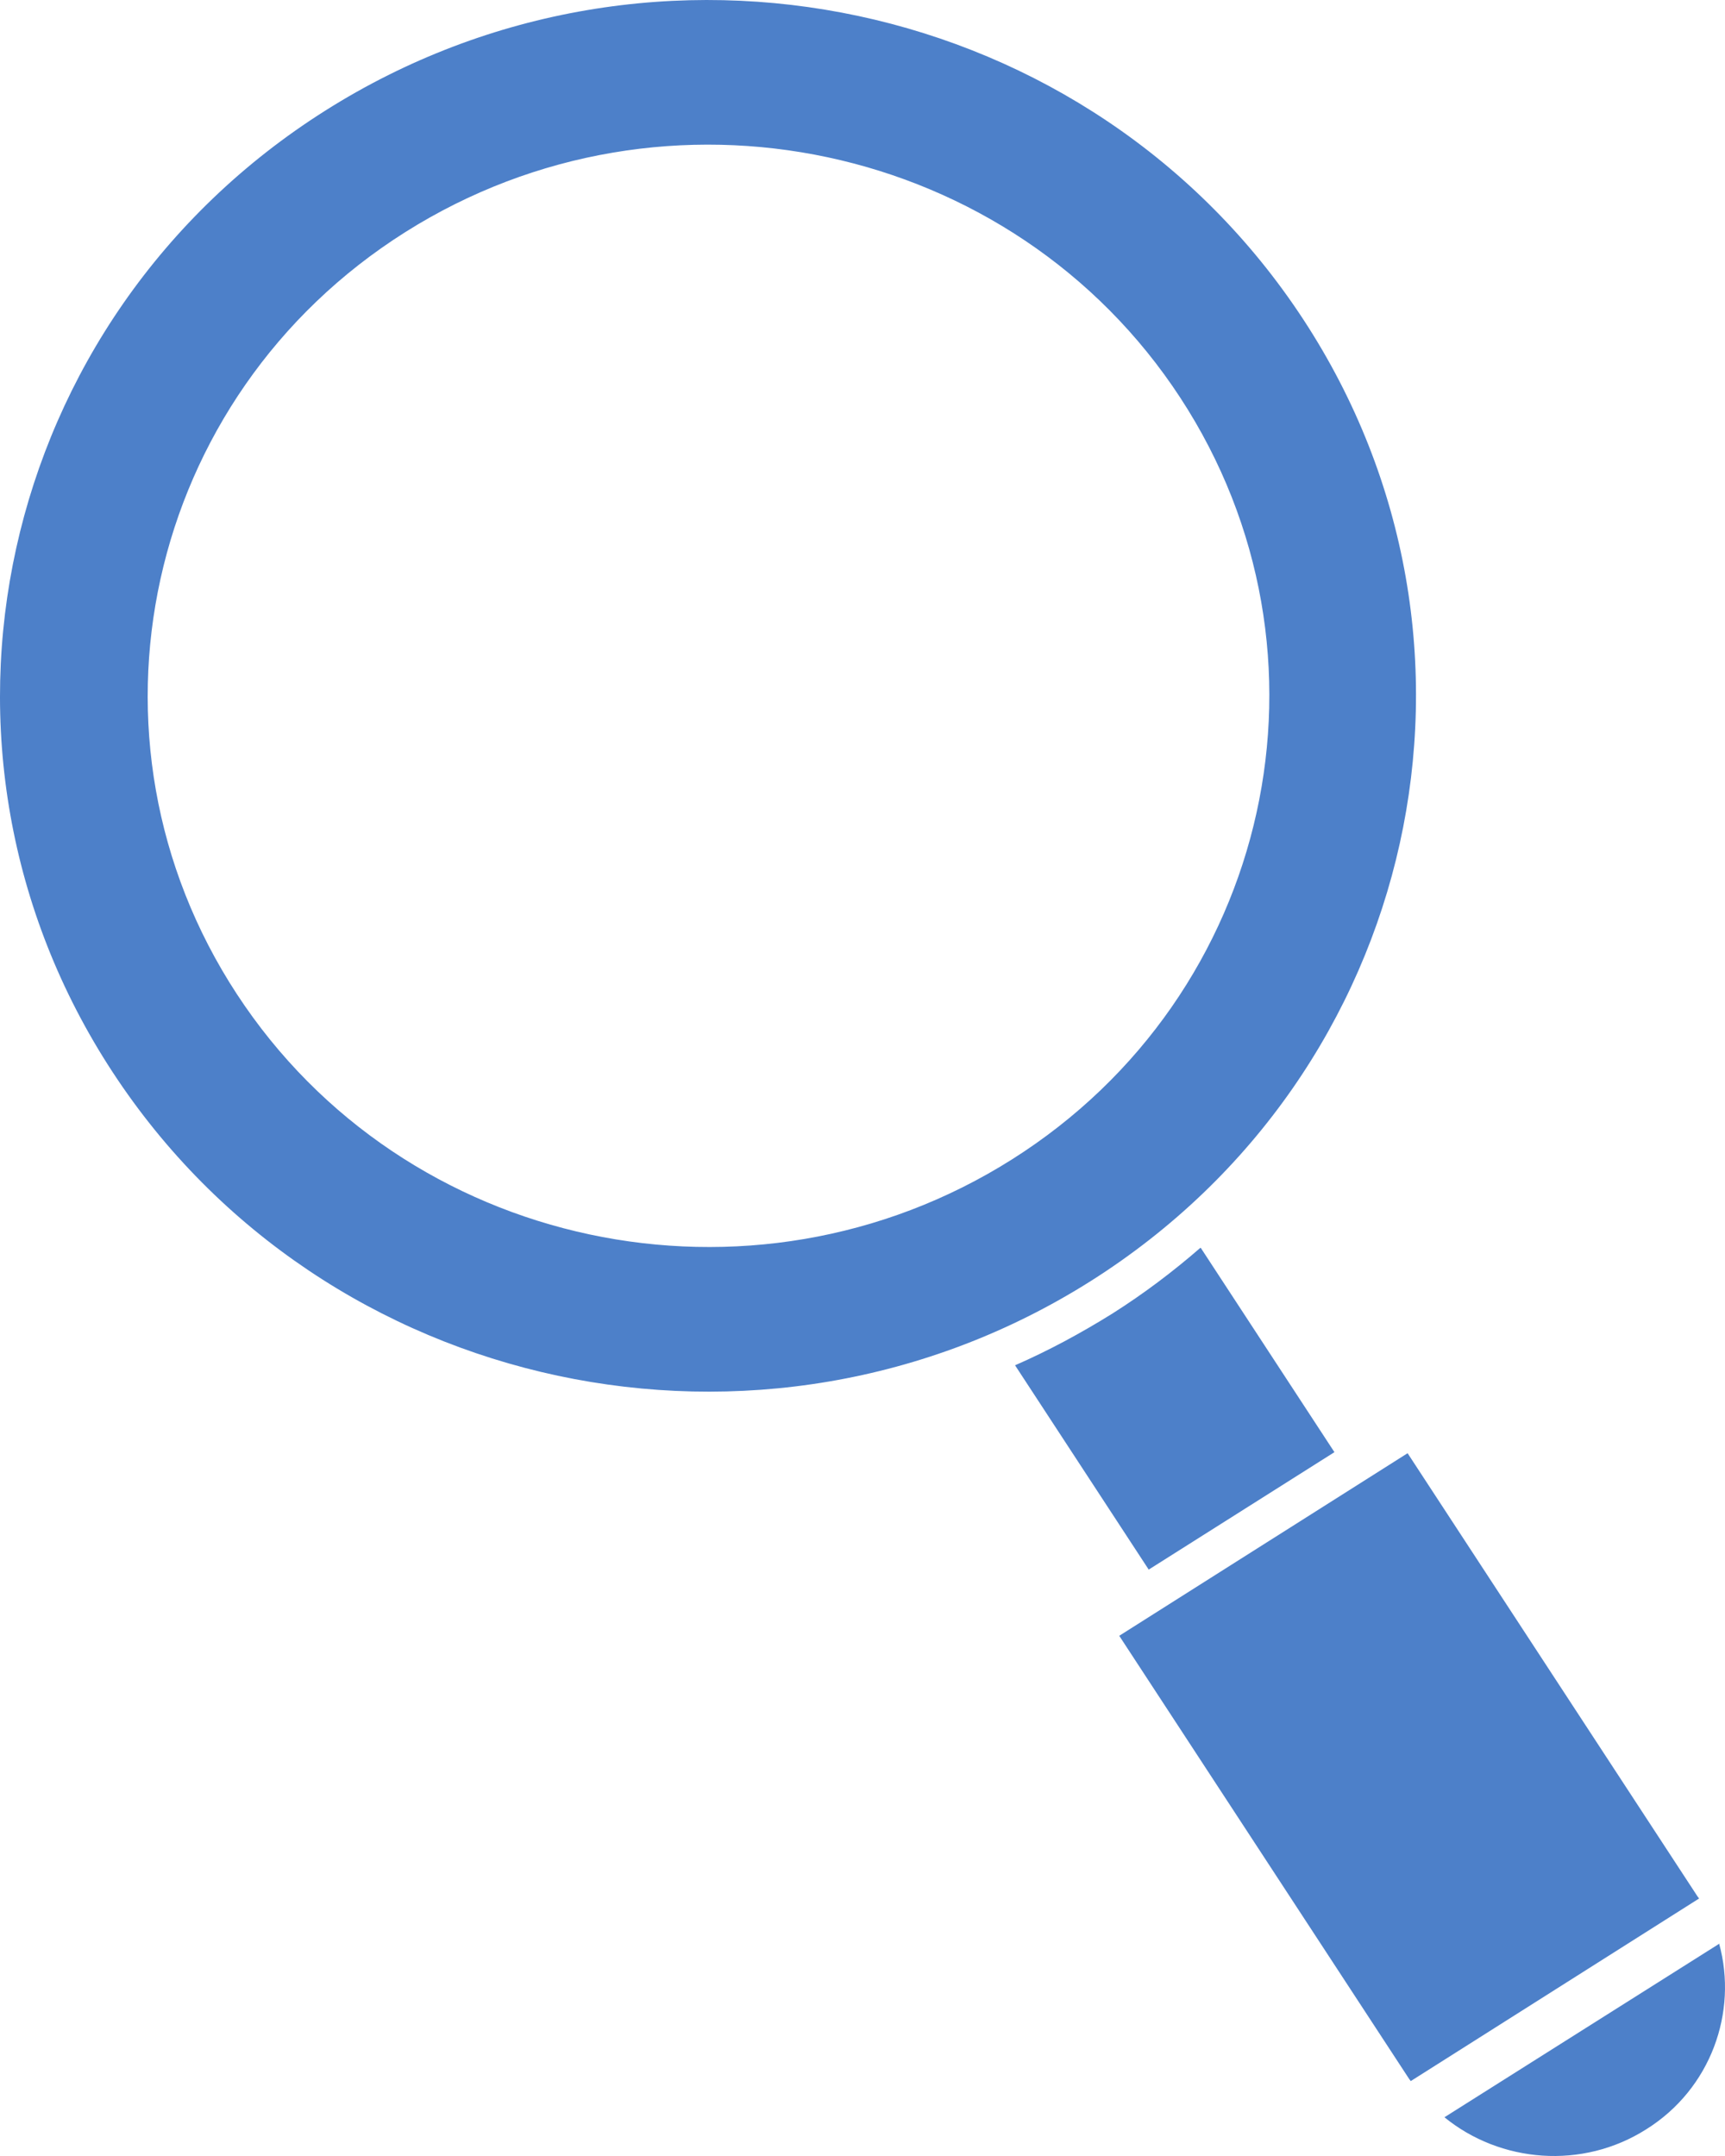 <svg width="48" height="60" viewBox="0 0 48 60" fill="none" xmlns="http://www.w3.org/2000/svg">
<path fill-rule="evenodd" clip-rule="evenodd" d="M9.049 3.08C18.2 -2.706 30.382 -0.101 36.269 8.894C42.155 17.889 39.504 29.864 30.353 35.65C21.202 41.435 9.019 38.83 3.133 29.835C-2.753 20.84 -0.103 8.865 9.049 3.08ZM33.399 34.728C32.637 35.391 31.817 36.009 30.953 36.556C30.075 37.103 29.167 37.593 28.245 37.995L31.964 43.681L37.132 40.413L33.413 34.728H33.399ZM39.168 40.442L31.144 45.523L39.212 57.857L39.256 57.915L47.279 52.834L47.236 52.777L39.168 40.442ZM47.836 54.086C48.363 56.001 47.602 58.131 45.815 59.253C44.029 60.39 41.745 60.189 40.193 58.922L47.851 54.086H47.836ZM11.274 6.462C4.026 11.039 1.932 20.538 6.589 27.662C11.245 34.786 20.909 36.844 28.157 32.267C35.405 27.691 37.498 18.192 32.842 11.067C28.186 3.943 18.522 1.885 11.274 6.462Z" fill="#4D80C9"/>
</svg>

